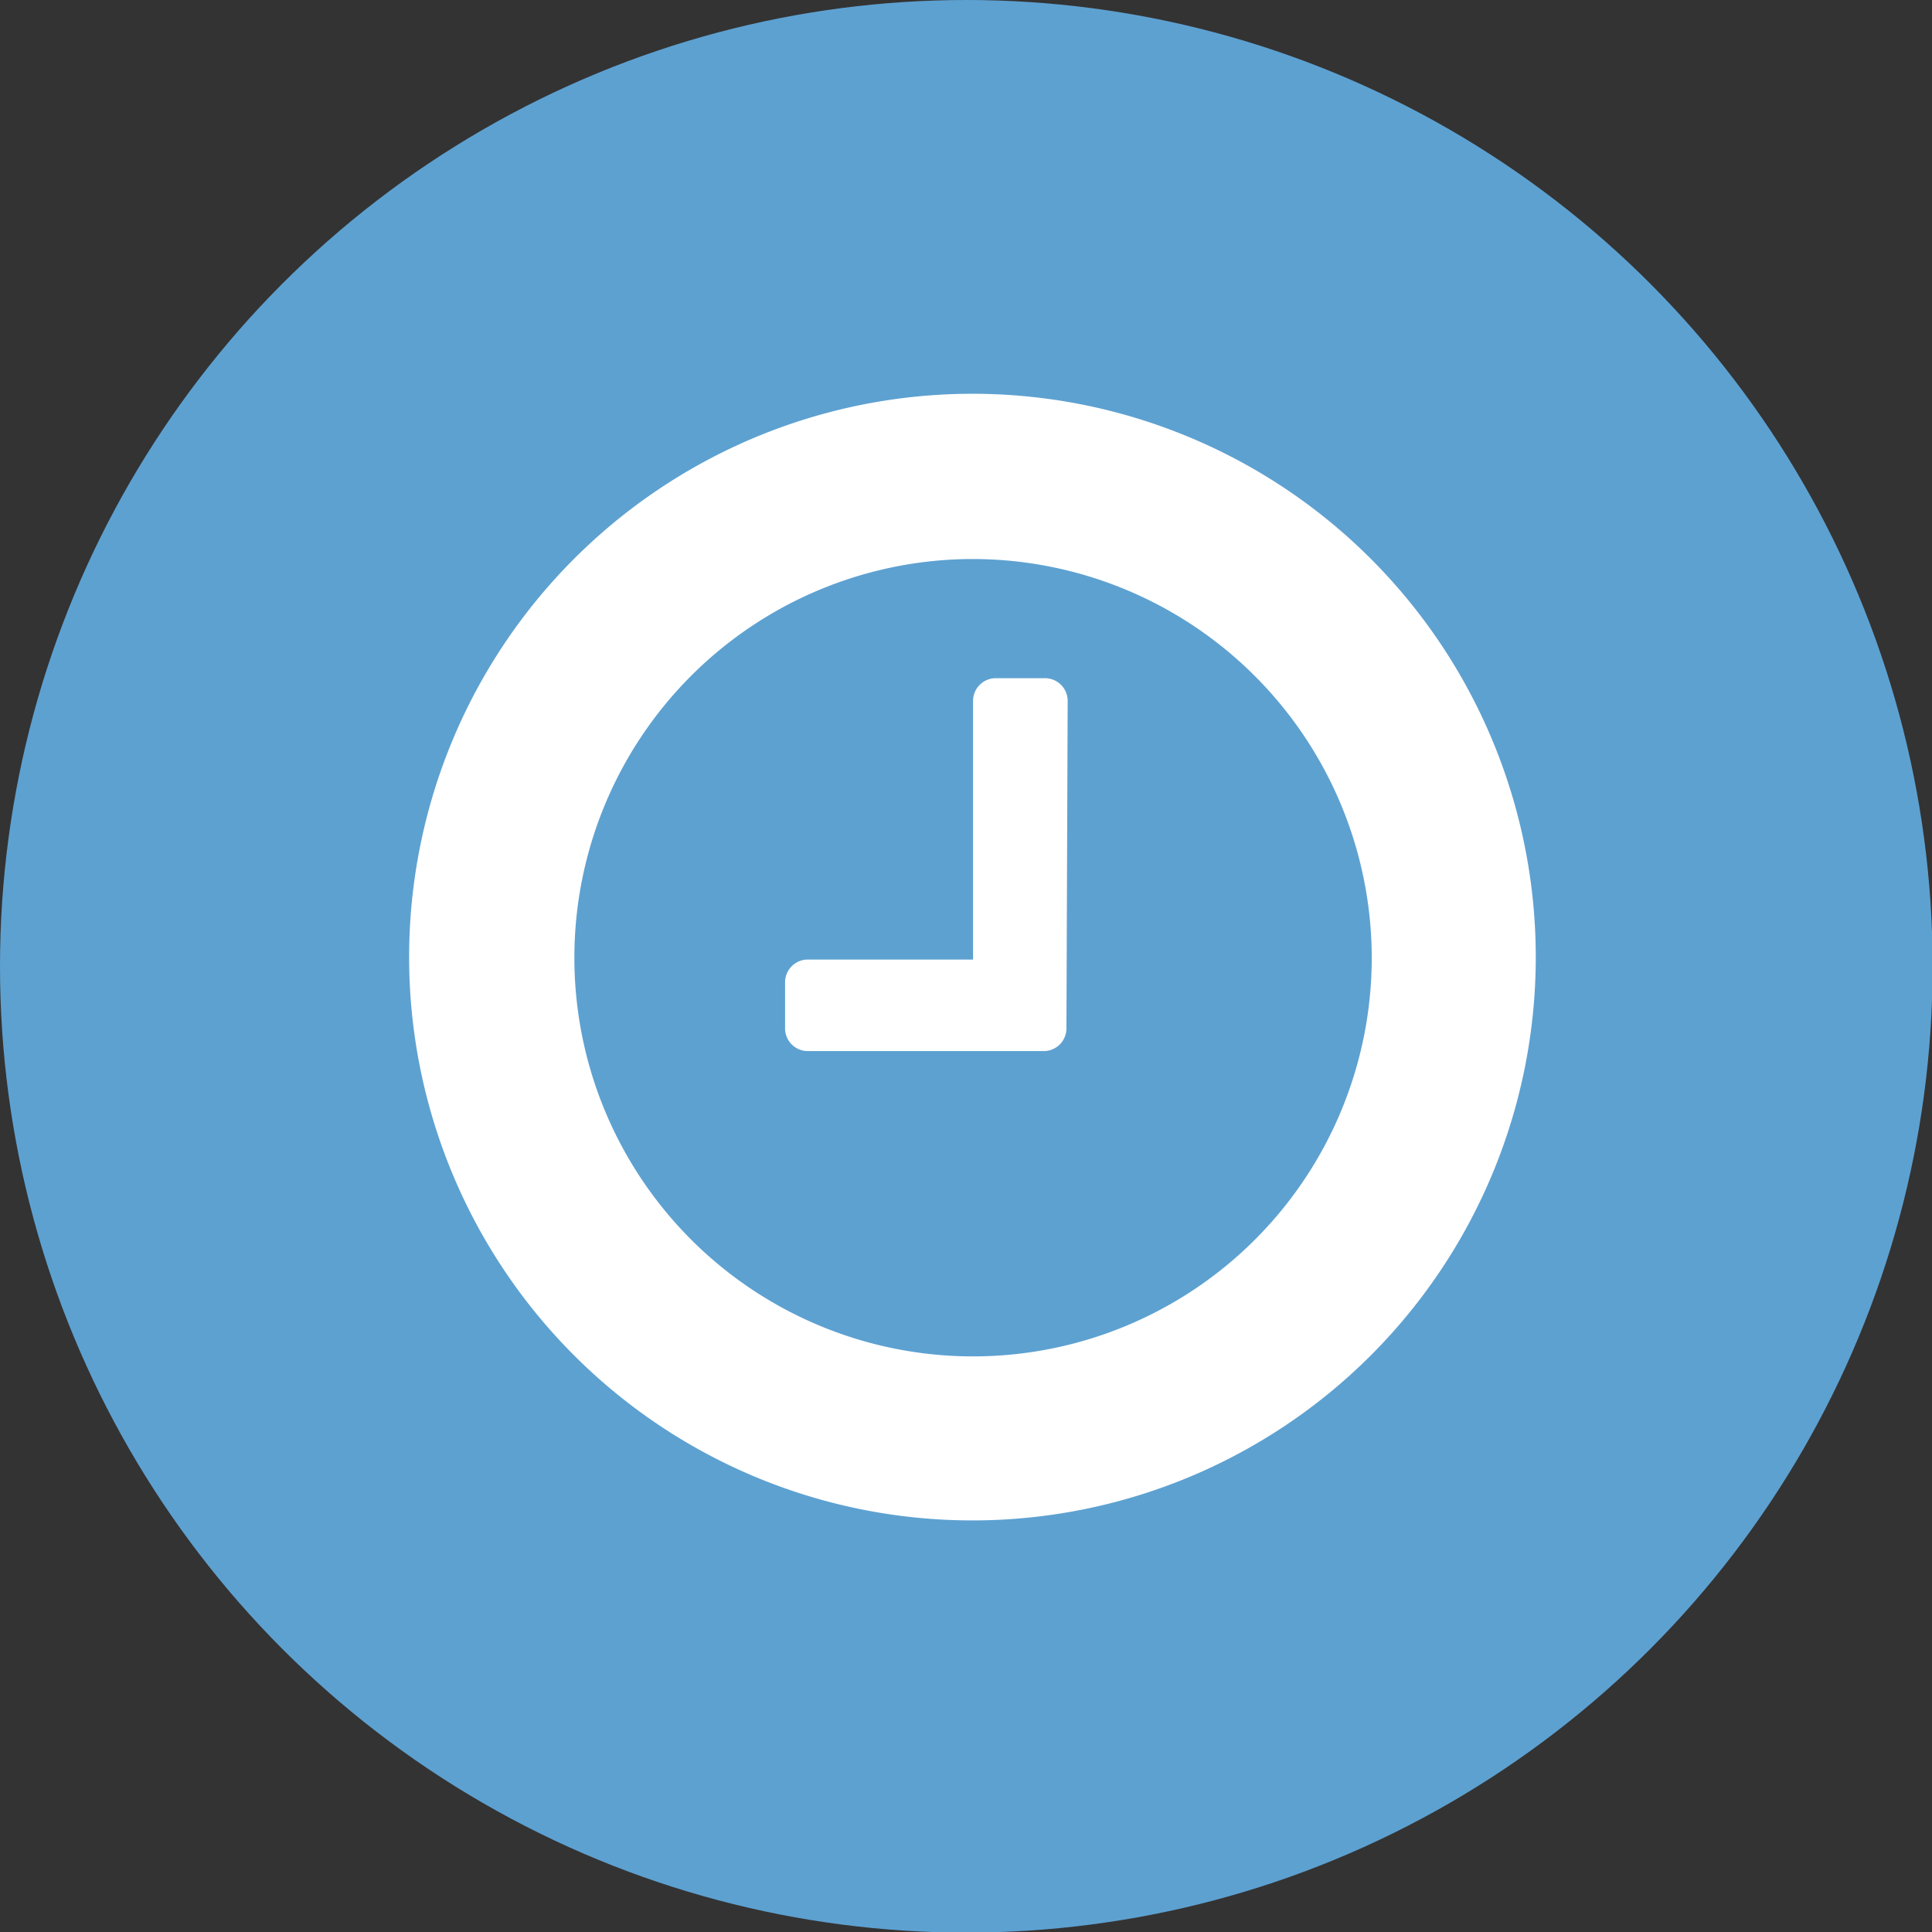 <svg xmlns="http://www.w3.org/2000/svg" viewBox="0 0 31.45 31.45"><rect x="0" y="0" width="31.45" height="31.45" fill="#333333" stroke="none"/><defs><style>.cls-1{fill:#5da1d1;}.cls-2{fill:#fff;}</style></defs><title>icon_opentime</title><g id="レイヤー_2" data-name="レイヤー 2"><g id="アイコンLayer_1" data-name="アイコンLayer 1"><circle class="cls-1" cx="15.73" cy="15.73" r="15.73"/><path class="cls-2" d="M15.84,24.75A9.17,9.17,0,1,1,25,15.59,9.17,9.17,0,0,1,15.84,24.75Zm0-15.65a6.49,6.49,0,1,0,6.49,6.49A6.5,6.5,0,0,0,15.84,9.1Zm1.52,7.63a.37.37,0,0,1-.38.38H13.16a.37.37,0,0,1-.38-.38V16a.37.37,0,0,1,.38-.38h2.68v-4.2a.37.37,0,0,1,.38-.38H17a.37.37,0,0,1,.38.38Z"/></g></g></svg>